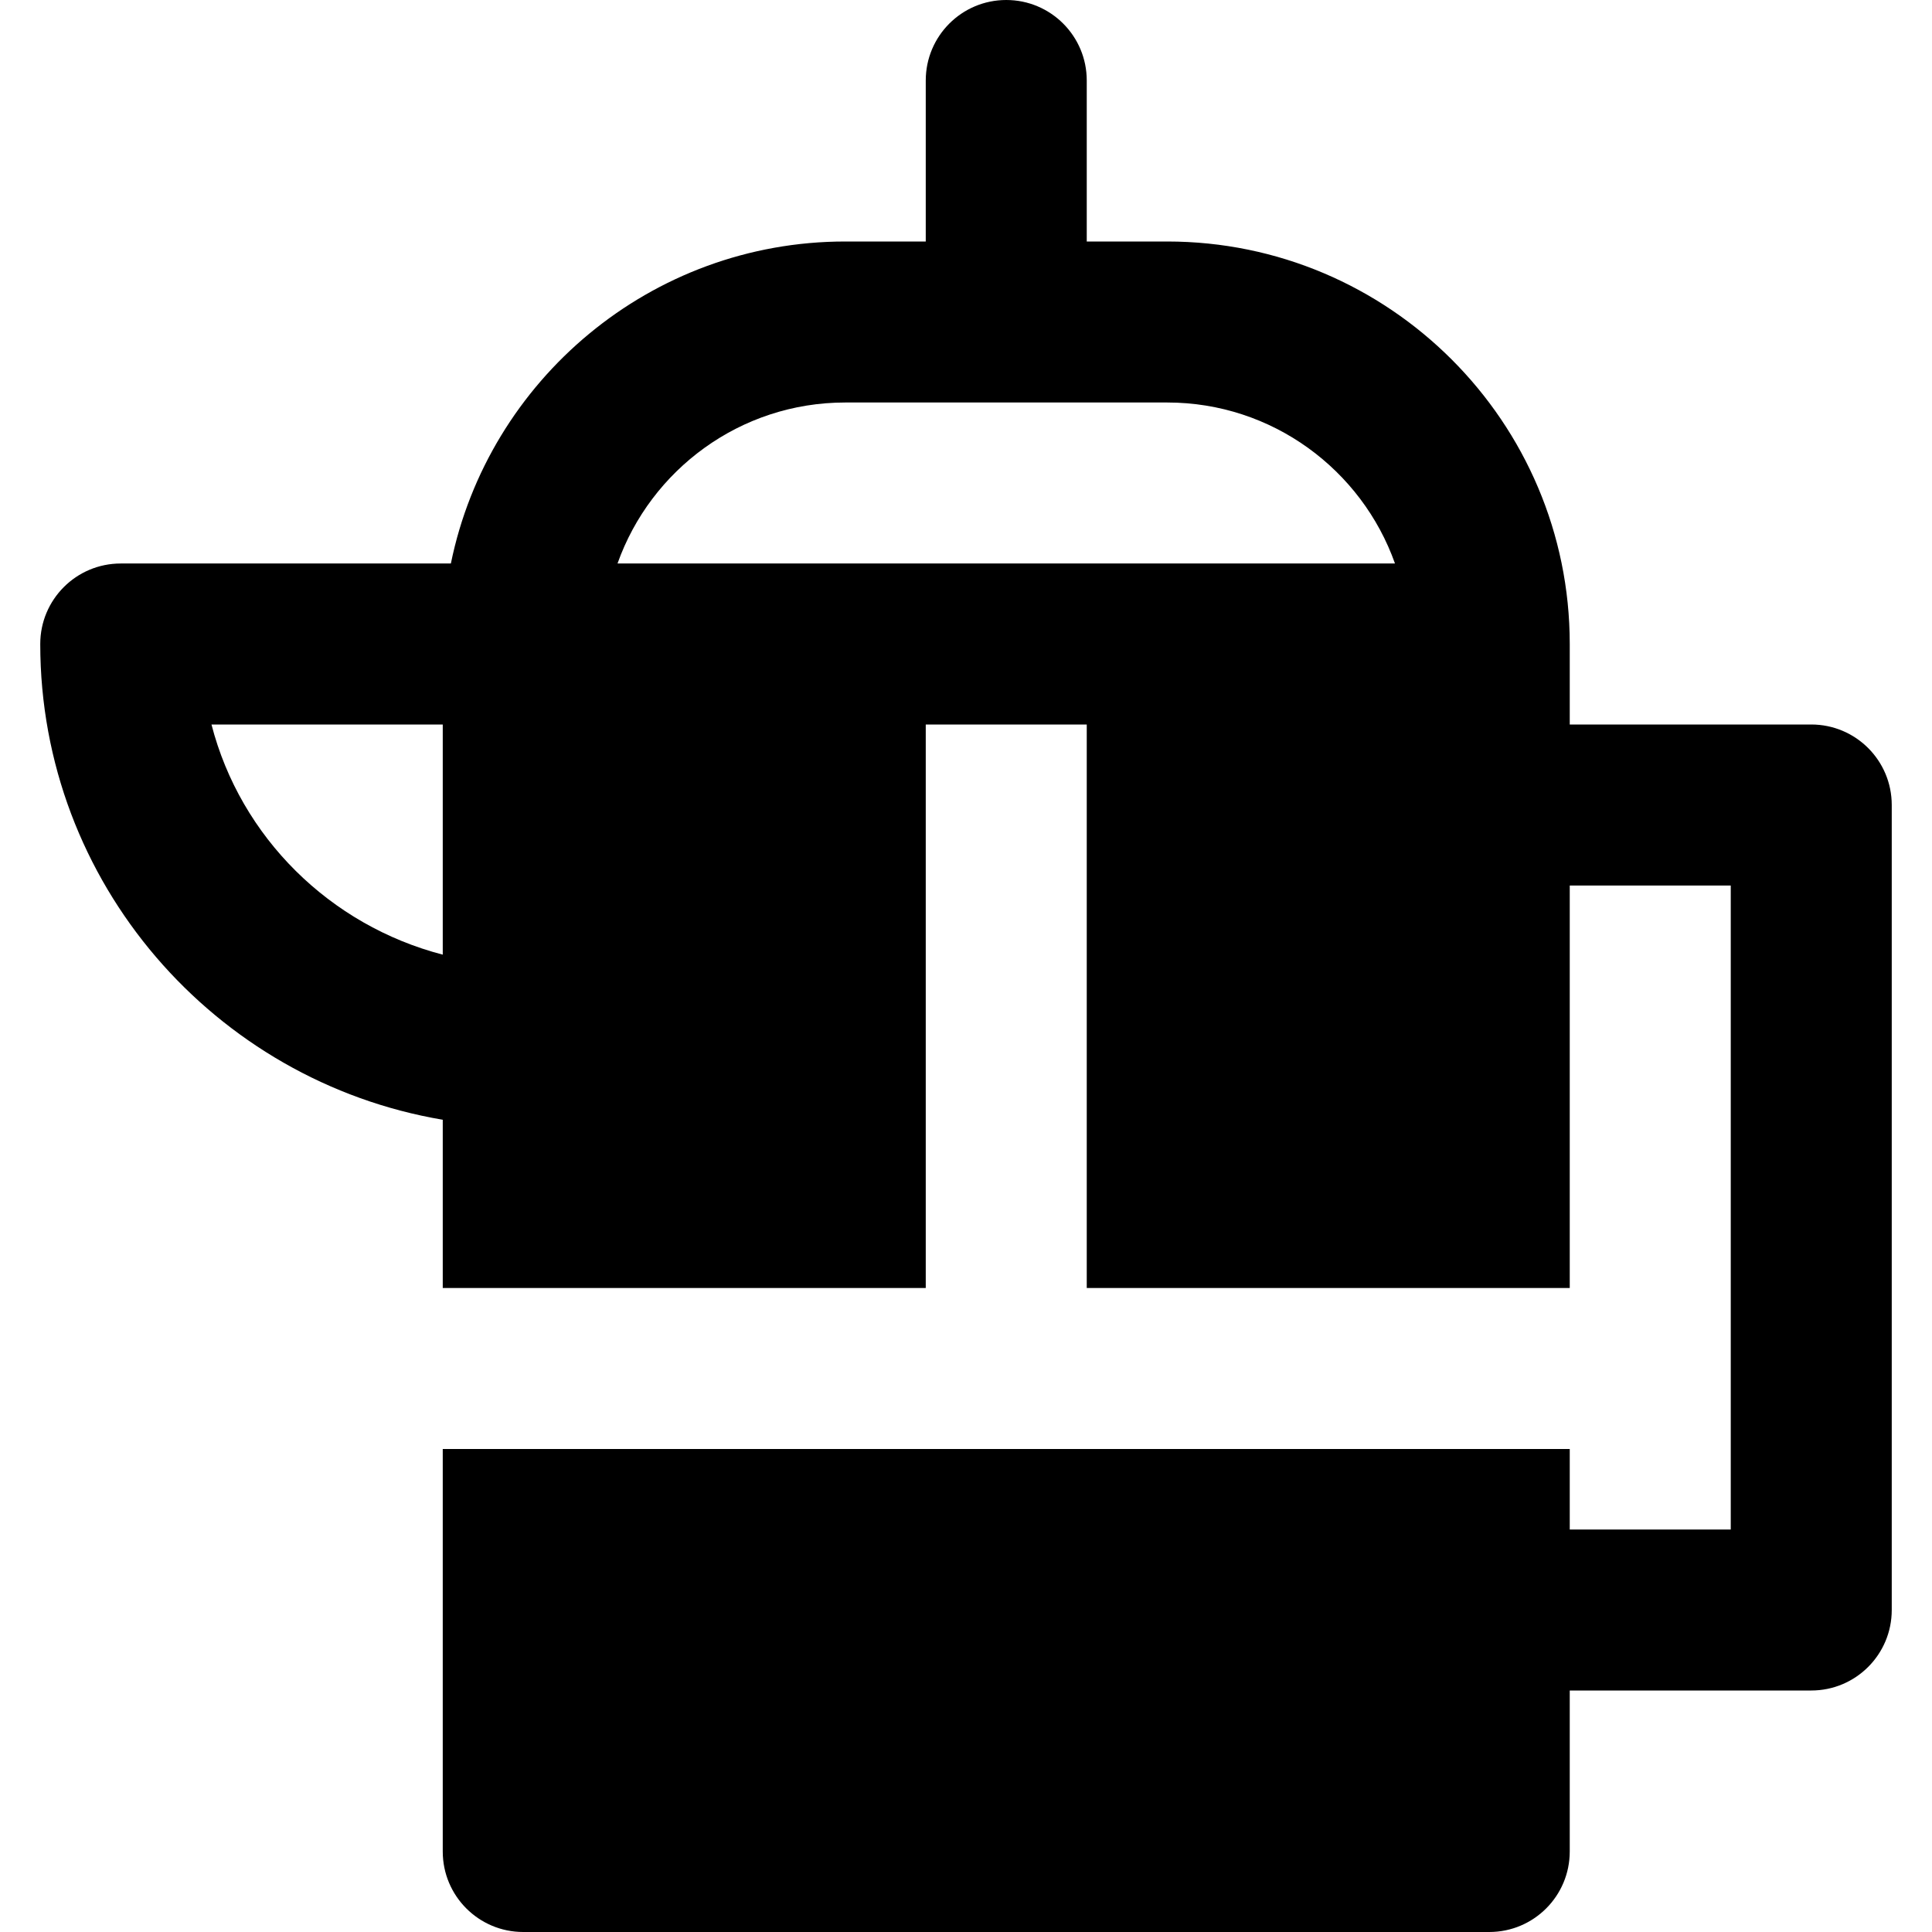 <?xml version="1.0" encoding="iso-8859-1"?>
<!-- Generator: Adobe Illustrator 19.0.0, SVG Export Plug-In . SVG Version: 6.00 Build 0)  -->
<svg version="1.1" id="Layer_1" xmlns="http://www.w3.org/2000/svg" xmlns:xlink="http://www.w3.org/1999/xlink" x="0px" y="0px"
	 viewBox="0 0 512 512" style="enable-background:new 0 0 512 512;" xml:space="preserve">
<g>
	<g>
		<path d="M480,192h-64v-21.333C416,111.851,368.149,64,309.333,64H288V21.333C288,9.557,278.464,0,266.667,0
			c-11.797,0-21.333,9.557-21.333,21.333V64H224c-51.499,0-94.592,36.715-104.512,85.333H32c-11.797,0-21.333,9.557-21.333,21.333
			c0,63.296,46.229,115.861,106.667,126.08v44.587h128V192H288v149.333h128V234.667h42.667v170.667H416V384H117.333v106.667
			c0,11.776,9.536,21.333,21.333,21.333h256c11.797,0,21.333-9.557,21.333-21.333V448h64c11.797,0,21.333-9.557,21.333-21.333
			V213.333C501.333,201.557,491.797,192,480,192z M117.333,252.992C87.445,245.227,63.765,221.909,56.043,192h61.291V252.992z
			 M266.667,149.333H163.648c8.811-24.832,32.533-42.667,60.352-42.667h85.333c27.819,0,51.541,17.835,60.352,42.667H266.667z"/>
	</g>
</g>
<g>
</g>
<g>
</g>
<g>
</g>
<g>
</g>
<g>
</g>
<g>
</g>
<g>
</g>
<g>
</g>
<g>
</g>
<g>
</g>
<g>
</g>
<g>
</g>
<g>
</g>
<g>
</g>
<g>
</g>
</svg>
